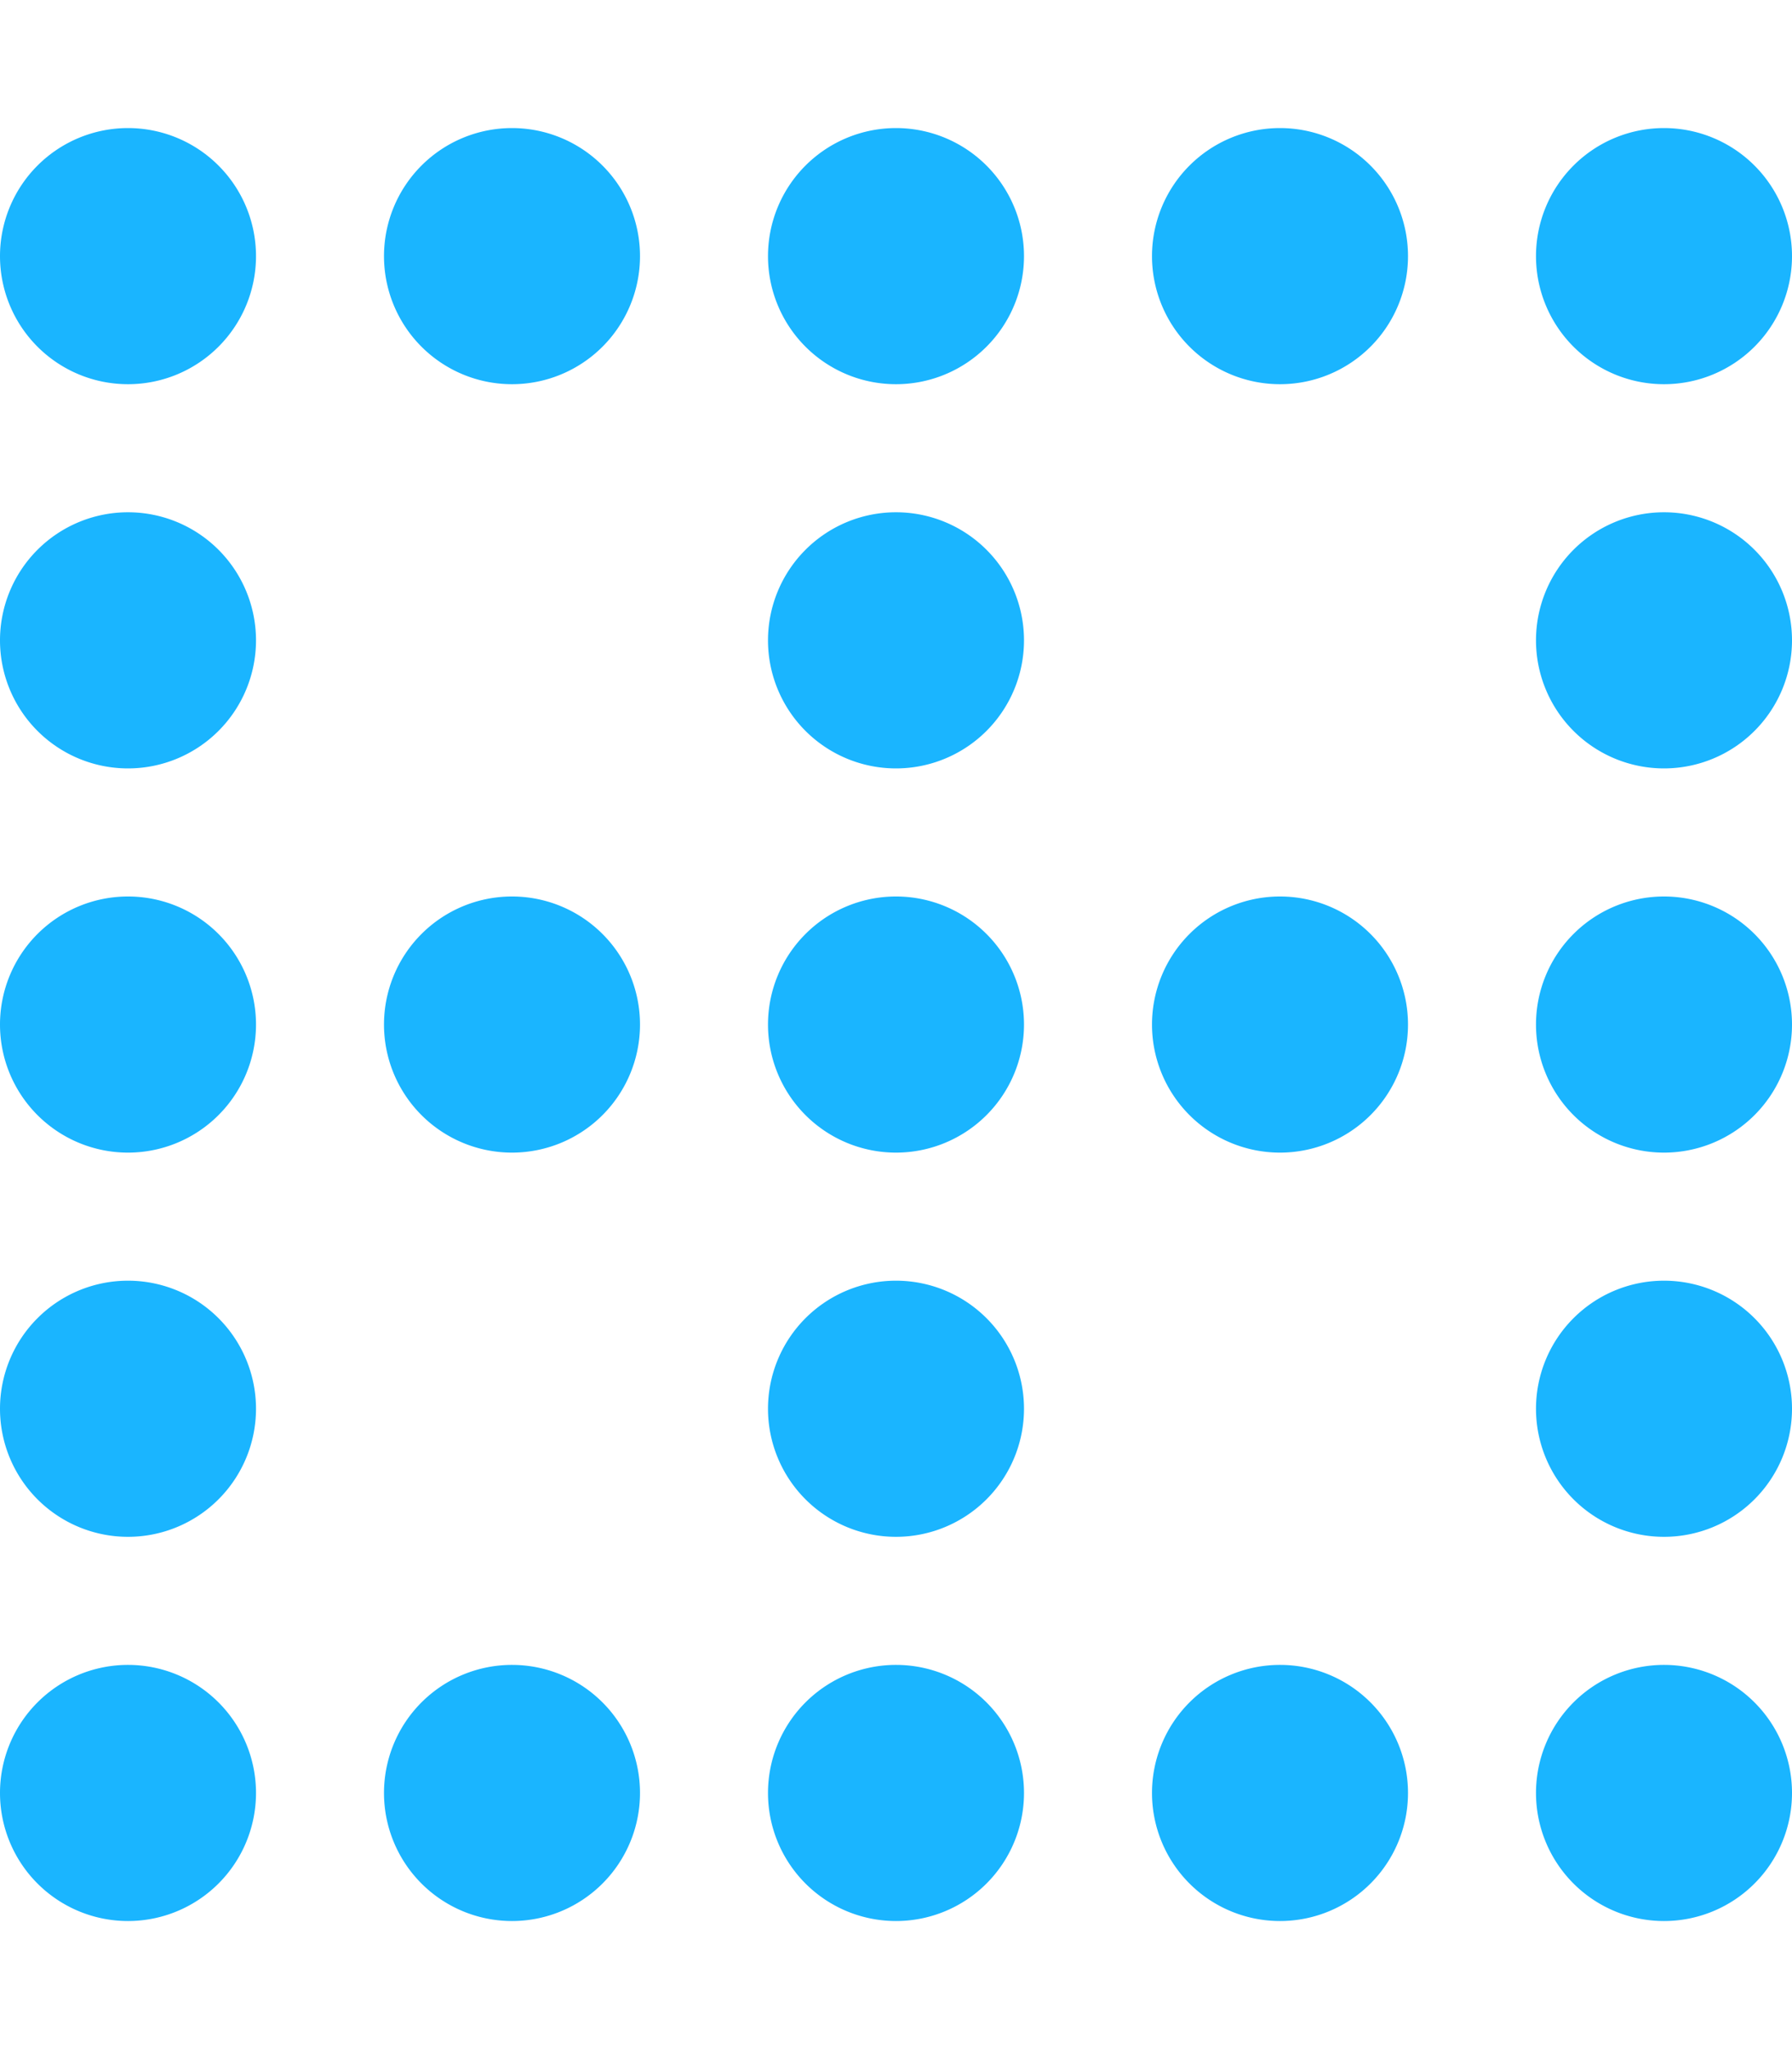 <?xml version="1.0" encoding="UTF-8"?>
<svg xmlns="http://www.w3.org/2000/svg" viewBox="0 0 448 512">
  <!--!Font Awesome Free 6.5.2 by @fontawesome - https://fontawesome.com License - https://fontawesome.com/license/free Copyright 2024 Fonticons, Inc.-->
  <path fill="#1ab5ff" d="M32 480a32 32 0 1 1 0-64 32 32 0 1 1 0 64zm96-64a32 32 0 1 1 0 64 32 32 0 1 1 0-64zm0-384a32 32 0 1 1 0 64 32 32 0 1 1 0-64zm0 256a32 32 0 1 1 0-64 32 32 0 1 1 0 64zM320 416a32 32 0 1 1 0 64 32 32 0 1 1 0-64zm0-320a32 32 0 1 1 0-64 32 32 0 1 1 0 64zm0 128a32 32 0 1 1 0 64 32 32 0 1 1 0-64zM224 480a32 32 0 1 1 0-64 32 32 0 1 1 0 64zm0-448a32 32 0 1 1 0 64 32 32 0 1 1 0-64zm0 256a32 32 0 1 1 0-64 32 32 0 1 1 0 64zM416 416a32 32 0 1 1 0 64 32 32 0 1 1 0-64zm0-384a32 32 0 1 1 0 64 32 32 0 1 1 0-64zM32 96a32 32 0 1 1 0-64 32 32 0 1 1 0 64zM416 224a32 32 0 1 1 0 64 32 32 0 1 1 0-64zM32 288a32 32 0 1 1 0-64 32 32 0 1 1 0 64zm192 32a32 32 0 1 1 0 64 32 32 0 1 1 0-64zm192 64a32 32 0 1 1 0-64 32 32 0 1 1 0 64zM32 320a32 32 0 1 1 0 64 32 32 0 1 1 0-64zM416 192a32 32 0 1 1 0-64 32 32 0 1 1 0 64zM32 128a32 32 0 1 1 0 64 32 32 0 1 1 0-64zm192 64a32 32 0 1 1 0-64 32 32 0 1 1 0 64z"></path>
</svg>
